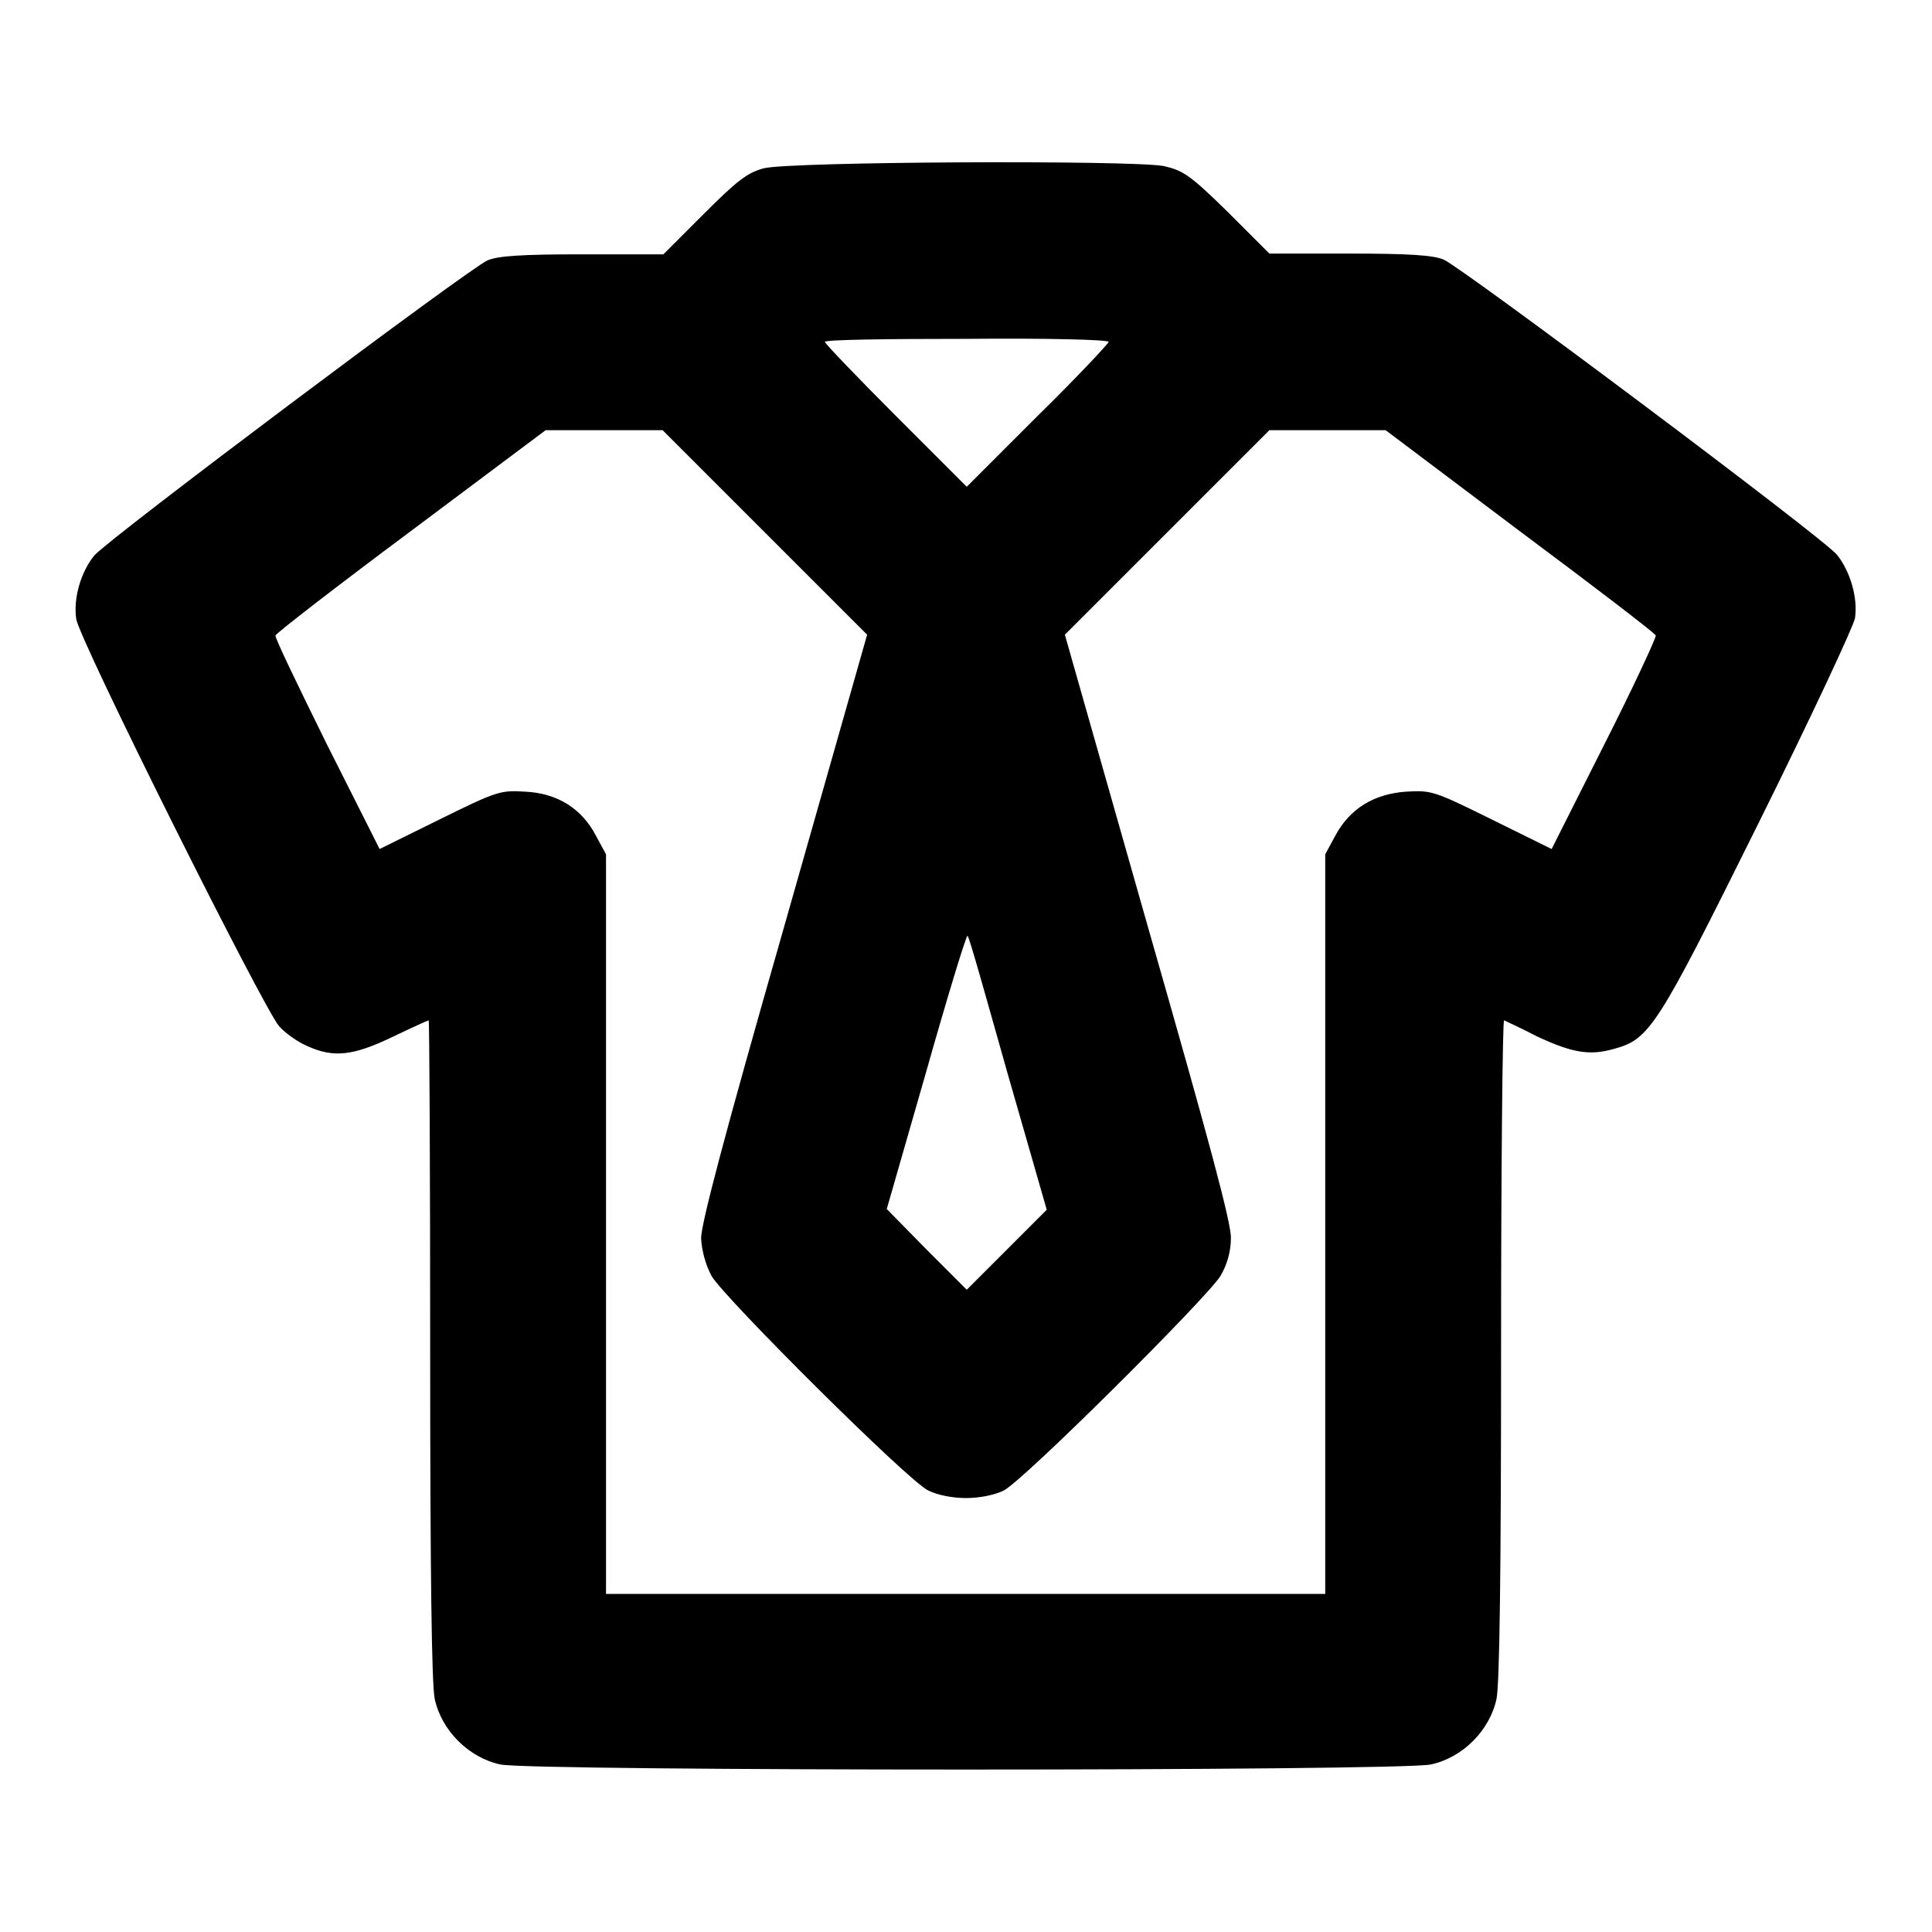 <?xml version="1.0" encoding="utf-8"?>
<!-- Svg Vector Icons : http://www.onlinewebfonts.com/icon -->
<!DOCTYPE svg PUBLIC "-//W3C//DTD SVG 1.1//EN" "http://www.w3.org/Graphics/SVG/1.1/DTD/svg11.dtd">
<svg version="1.1" xmlns="http://www.w3.org/2000/svg" xmlns:xlink="http://www.w3.org/1999/xlink" x="0px" y="0px" viewBox="0 0 256 256" enable-background="new 0 0 256 256" xml:space="preserve">
<g><g><g><path fill="#000000" d="M101.2,22.3c-2.2,0.6-3.5,1.6-8,6.1l-5.3,5.3H77.1c-7.9,0-11.1,0.2-12.5,0.8c-2.5,1.1-50.1,36.8-52.1,39.1c-1.8,2.2-2.8,5.7-2.4,8.4C10.4,84.6,35,133.8,37,136c0.8,0.9,2.5,2.1,3.7,2.6c3.5,1.6,6.1,1.3,11.3-1.2c2.5-1.2,4.7-2.2,4.8-2.2c0.1,0,0.2,19.6,0.2,43.5c0,30.1,0.2,44.4,0.6,46.4c0.9,4.2,4.5,7.8,8.7,8.7c4.2,0.9,119.1,0.9,123.3,0s7.8-4.5,8.7-8.7c0.4-2.1,0.6-16.3,0.6-46.5c0-23.9,0.2-43.5,0.4-43.4c0.2,0.1,2.2,1,4.3,2.1c4.7,2.2,7,2.6,10.2,1.7c4.8-1.3,5.7-2.7,19.2-29.9c6.9-13.9,12.6-26.1,12.8-27.2c0.4-2.8-0.7-6.3-2.4-8.4c-1.9-2.3-49.6-38-52.1-39.1c-1.4-0.6-4.7-0.8-12.5-0.8h-10.6l-5.5-5.5c-5-4.9-5.9-5.5-8.5-6.1C149.8,21.2,104.8,21.4,101.2,22.3z M146.9,45.3c0,0.2-4.2,4.7-9.4,9.8l-9.4,9.4l-9.4-9.4c-5.2-5.2-9.4-9.6-9.4-9.8c0-0.3,8.5-0.4,18.8-0.4C138.4,44.8,146.9,45,146.9,45.3z M101.4,70.6l13.5,13.5l-11,38.7c-8.1,28.3-11,39.4-11,41.3c0.1,1.7,0.6,3.5,1.4,5c1.8,3,26.1,27.2,28.7,28.4c1.2,0.6,3.2,1,5,1c1.8,0,3.8-0.4,5-1c2.6-1.3,26.8-25.4,28.7-28.4c0.9-1.5,1.4-3.3,1.4-5c0.1-1.9-2.9-13-11-41.3l-11-38.7l13.5-13.5L168.2,57h7.7h7.7l17.8,13.4c9.8,7.3,17.9,13.5,18,13.8c0.1,0.2-2.9,6.7-6.8,14.4l-7,13.9l-7.9-3.9c-7.7-3.8-8-3.9-11.4-3.7c-4.3,0.3-7.5,2.3-9.4,5.9l-1.3,2.4v49v49H128H80.3v-49v-49l-1.3-2.4c-1.9-3.7-5.2-5.7-9.4-5.9c-3.3-0.2-3.7-0.1-11.4,3.7l-7.9,3.9l-7-13.9c-3.8-7.7-6.9-14.1-6.8-14.4c0.1-0.3,8.1-6.5,17.9-13.8L72.3,57H80h7.8L101.4,70.6z M133.5,142.2l5.2,18.1l-5.3,5.3l-5.3,5.3l-5.3-5.3l-5.3-5.4l5.2-18.1c2.8-9.9,5.3-18.1,5.5-18.1S130.7,132.3,133.5,142.2z"/></g></g></g>
</svg>